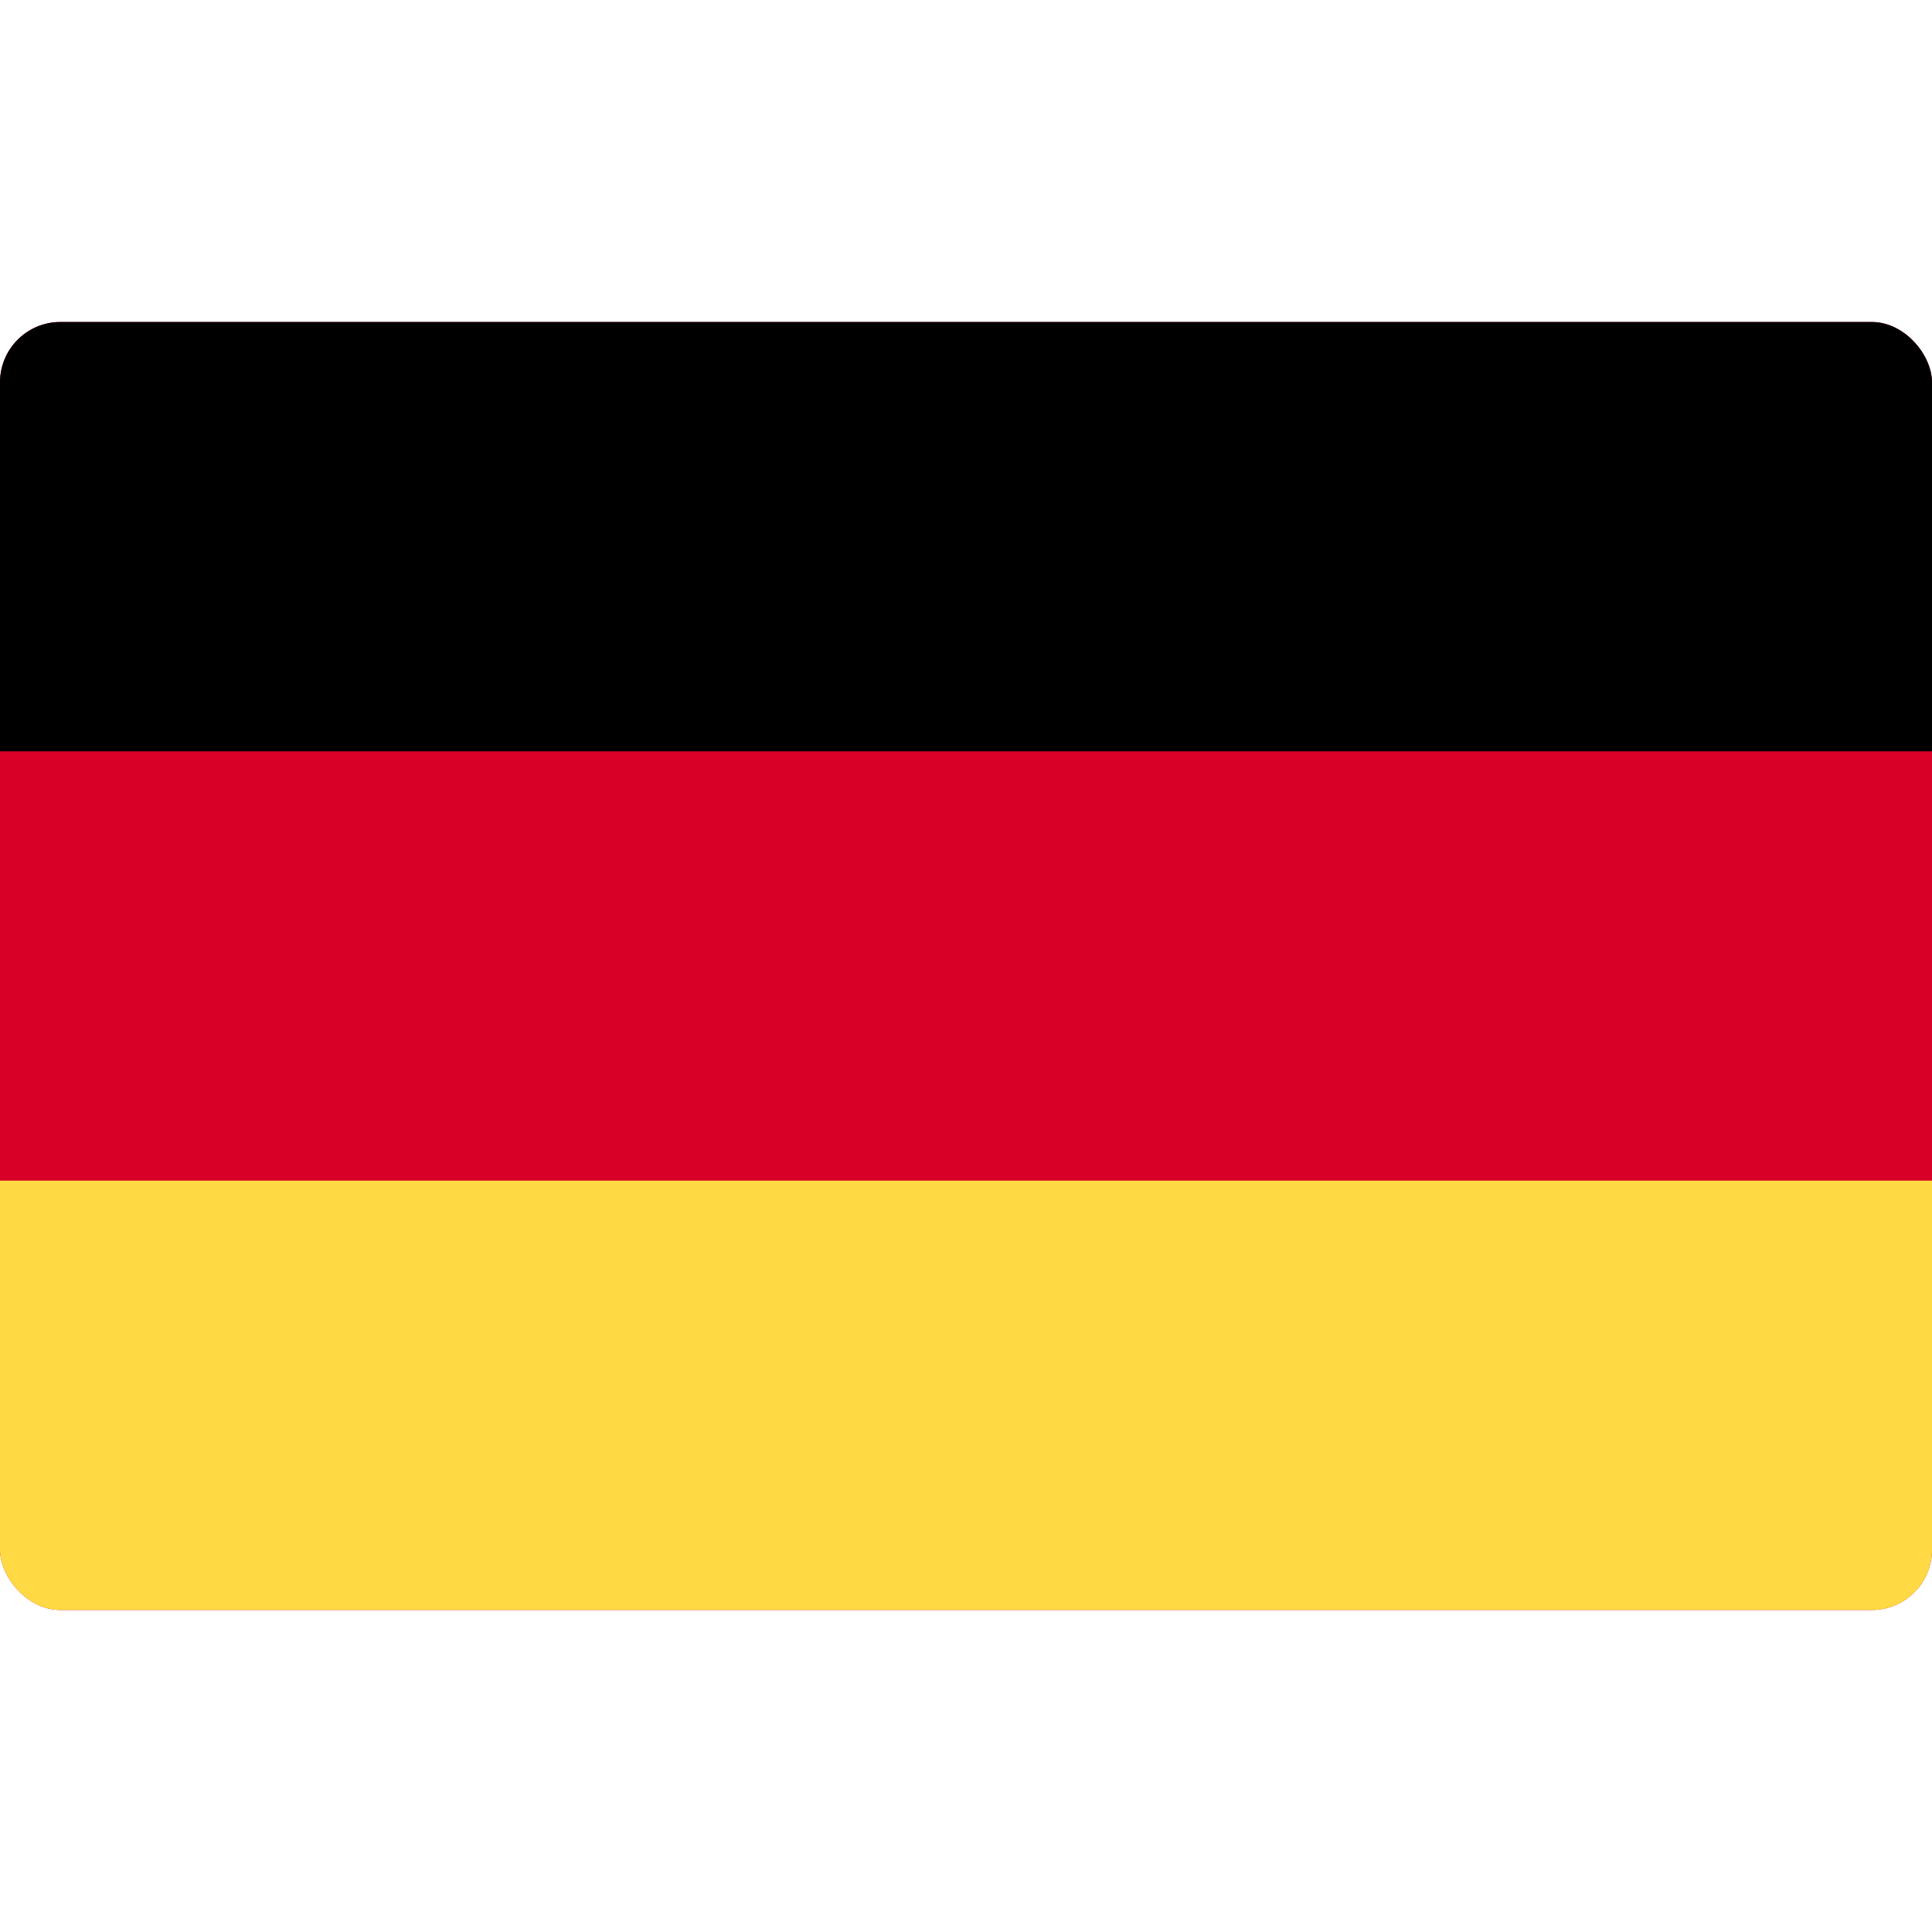 <svg width="32" height="32" viewBox="0 0 32 32" fill="none" xmlns="http://www.w3.org/2000/svg">
<g clip-path="url(#clip0_474_11039)">
<path d="M32 5.333H0V26.667H32V5.333Z" fill="#D80027"/>
<path d="M32 5.333H0V12.444H32V5.333Z" fill="black"/>
<path d="M32 19.555H0V26.666H32V19.555Z" fill="#FFDA44"/>
</g>
<defs>
<clipPath id="clip0_474_11039">
<rect y="5.333" width="32" height="21.334" rx="1" fill="white"/>
</clipPath>
</defs>
</svg>
